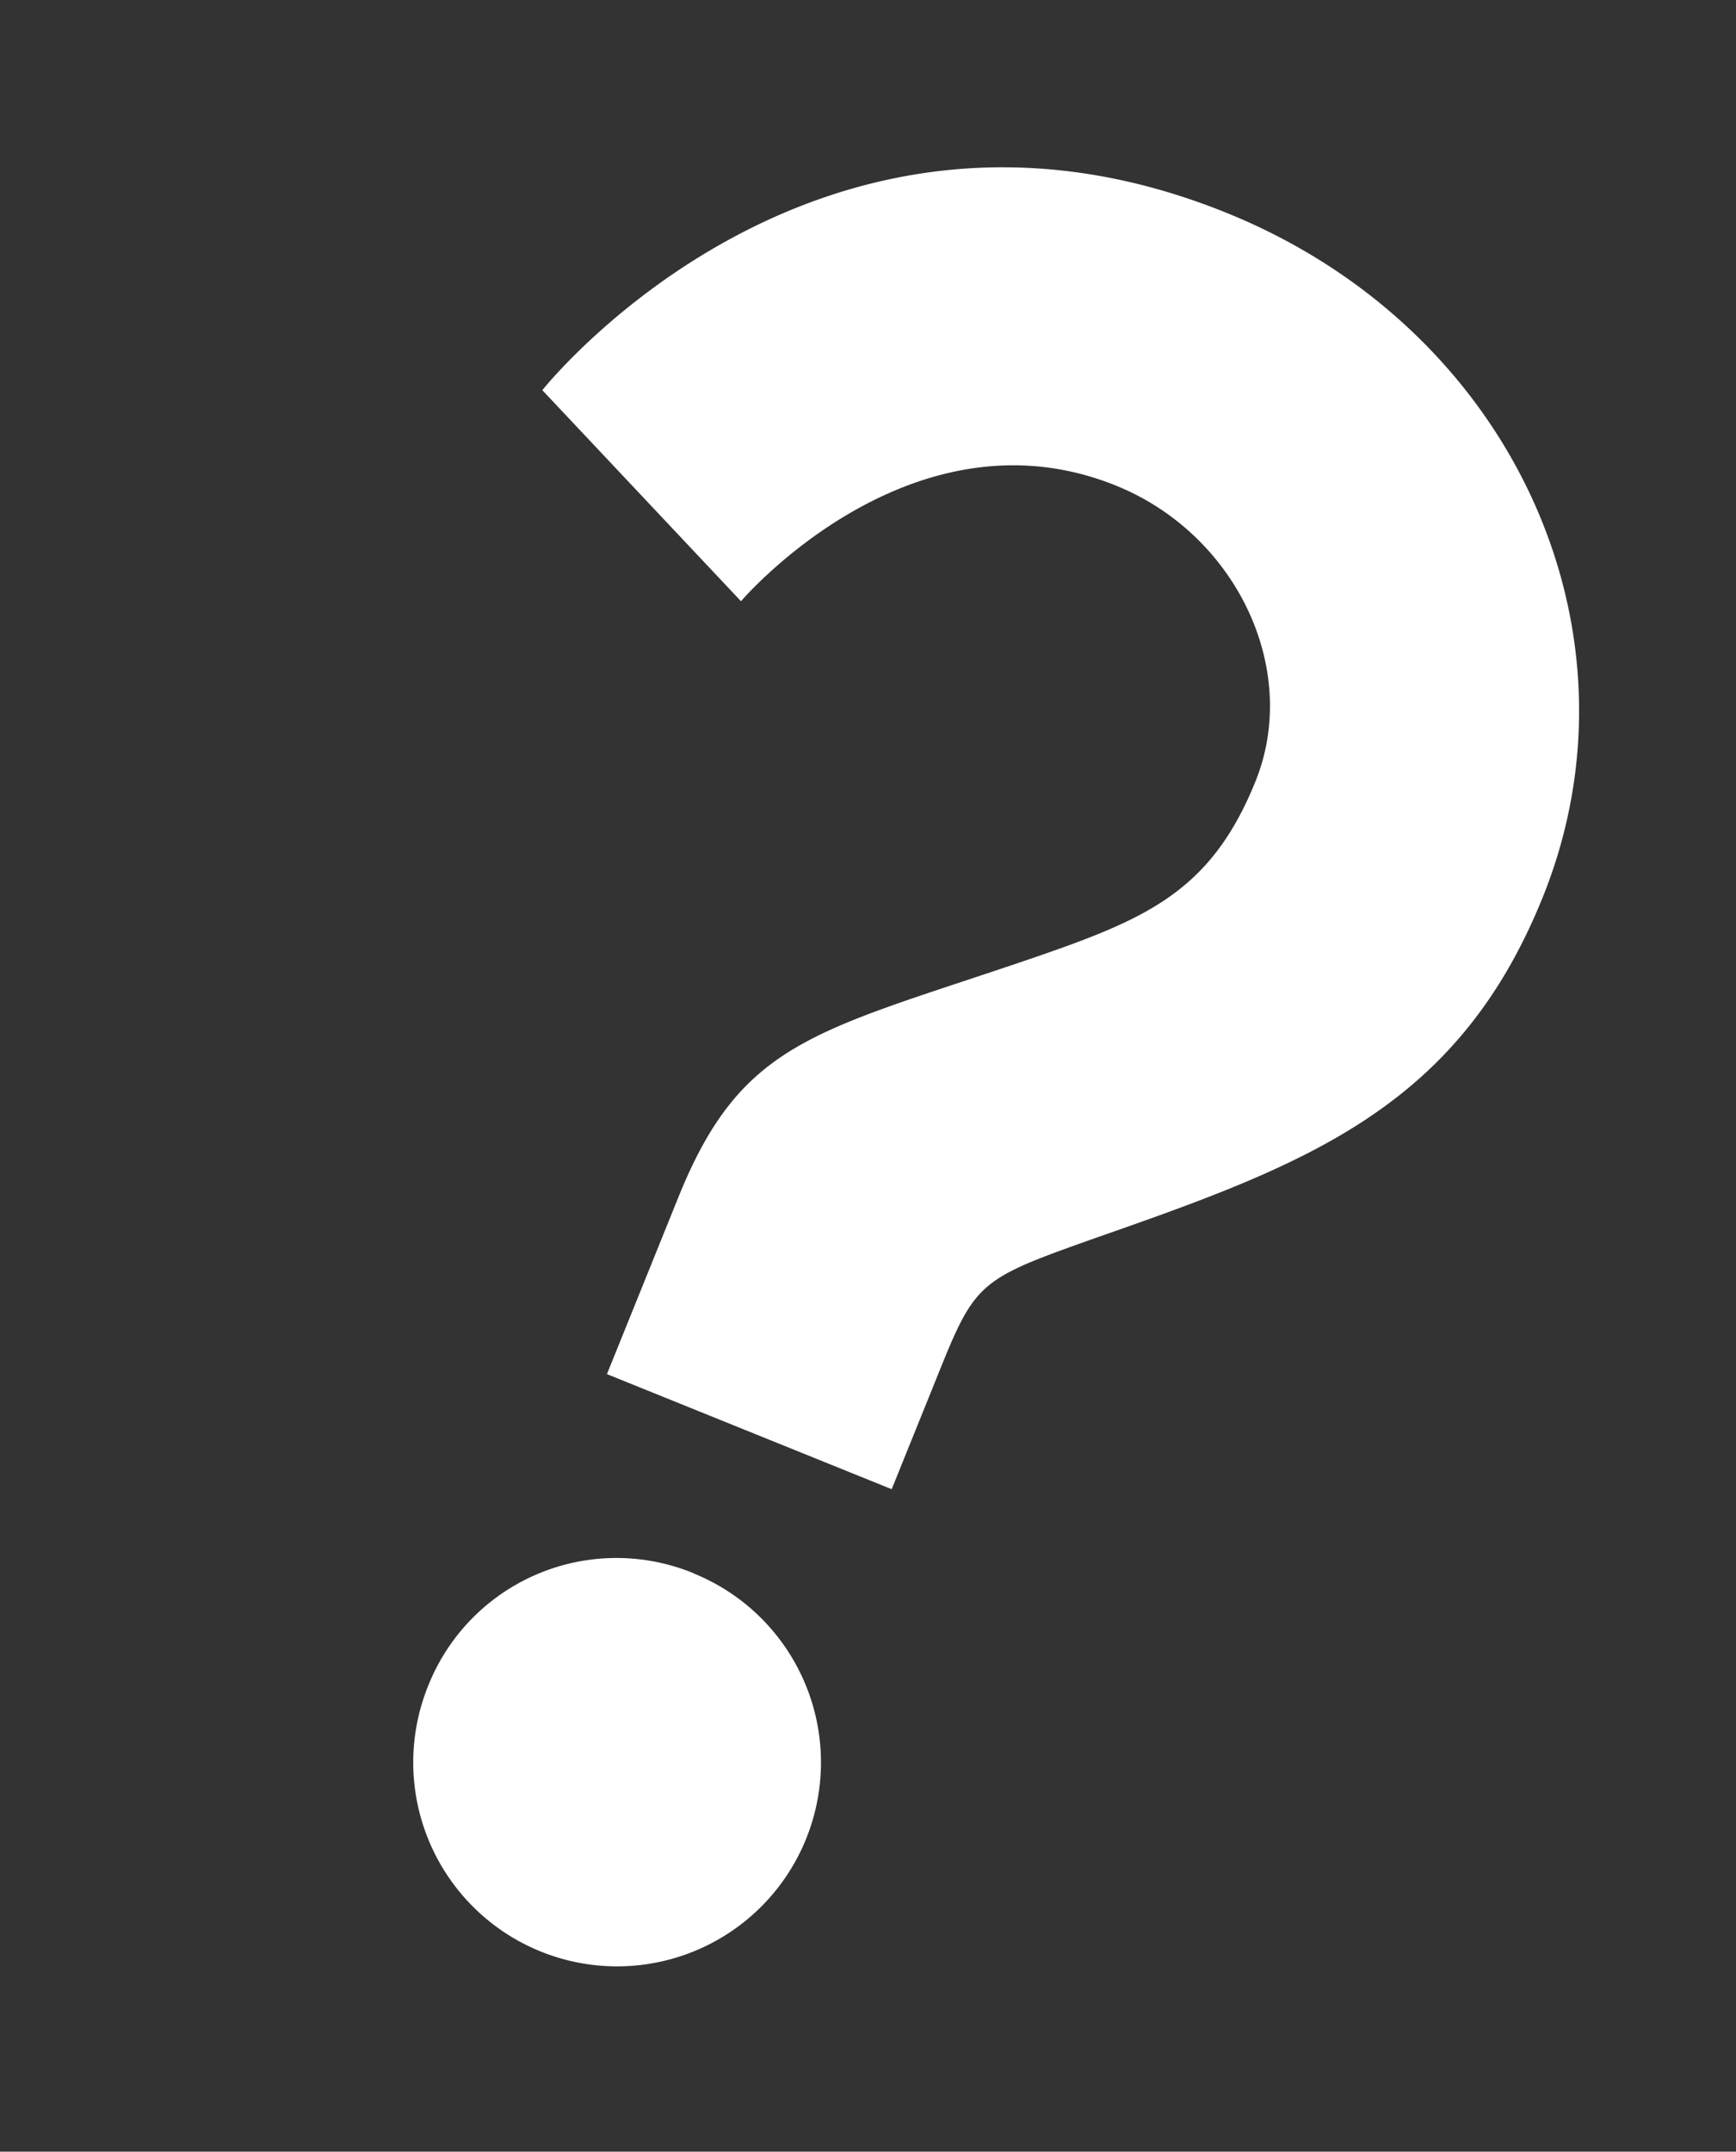 <svg xmlns="http://www.w3.org/2000/svg" xmlns:xlink="http://www.w3.org/1999/xlink" width="61.688" height="76.433" viewBox="0 0 61.688 76.433">
  <rect x="0" y="0" width="61.688" height="76.433" fill="#333333" stroke="none"/>
  <defs>
    <clipPath id="clip-path">
      <rect id="長方形_172" data-name="長方形 172" width="39.708" height="66.393" fill="none"/>
    </clipPath>
  </defs>
  <g id="グループ_136" data-name="グループ 136" transform="translate(24.871 0) rotate(22)">
    <g id="グループ_135" data-name="グループ 135" transform="translate(0 0)" clip-path="url(#clip-path)">
      <path id="パス_120" data-name="パス 120" d="M20.175,10.455c-7.887,0-10.821,8.8-10.821,8.8L0,14.948S4.4,0,20.175,0c11,0,19.533,8.163,19.533,18.342,0,8.069-4.219,11.921-10.18,17.147-3.21,2.843-3.393,3.027-3.393,6.329v4.677H15.222V39.708c0-5.96,2.292-7.243,8.254-12.379,3.393-2.935,5.226-4.678,5.226-8.987s-3.943-7.886-8.528-7.886m.55,41.449a7.244,7.244,0,1,1-7.244,7.244A7.2,7.2,0,0,1,20.724,51.9" transform="translate(0 0)" fill="#fff"/>
    </g>
  </g>
</svg>
